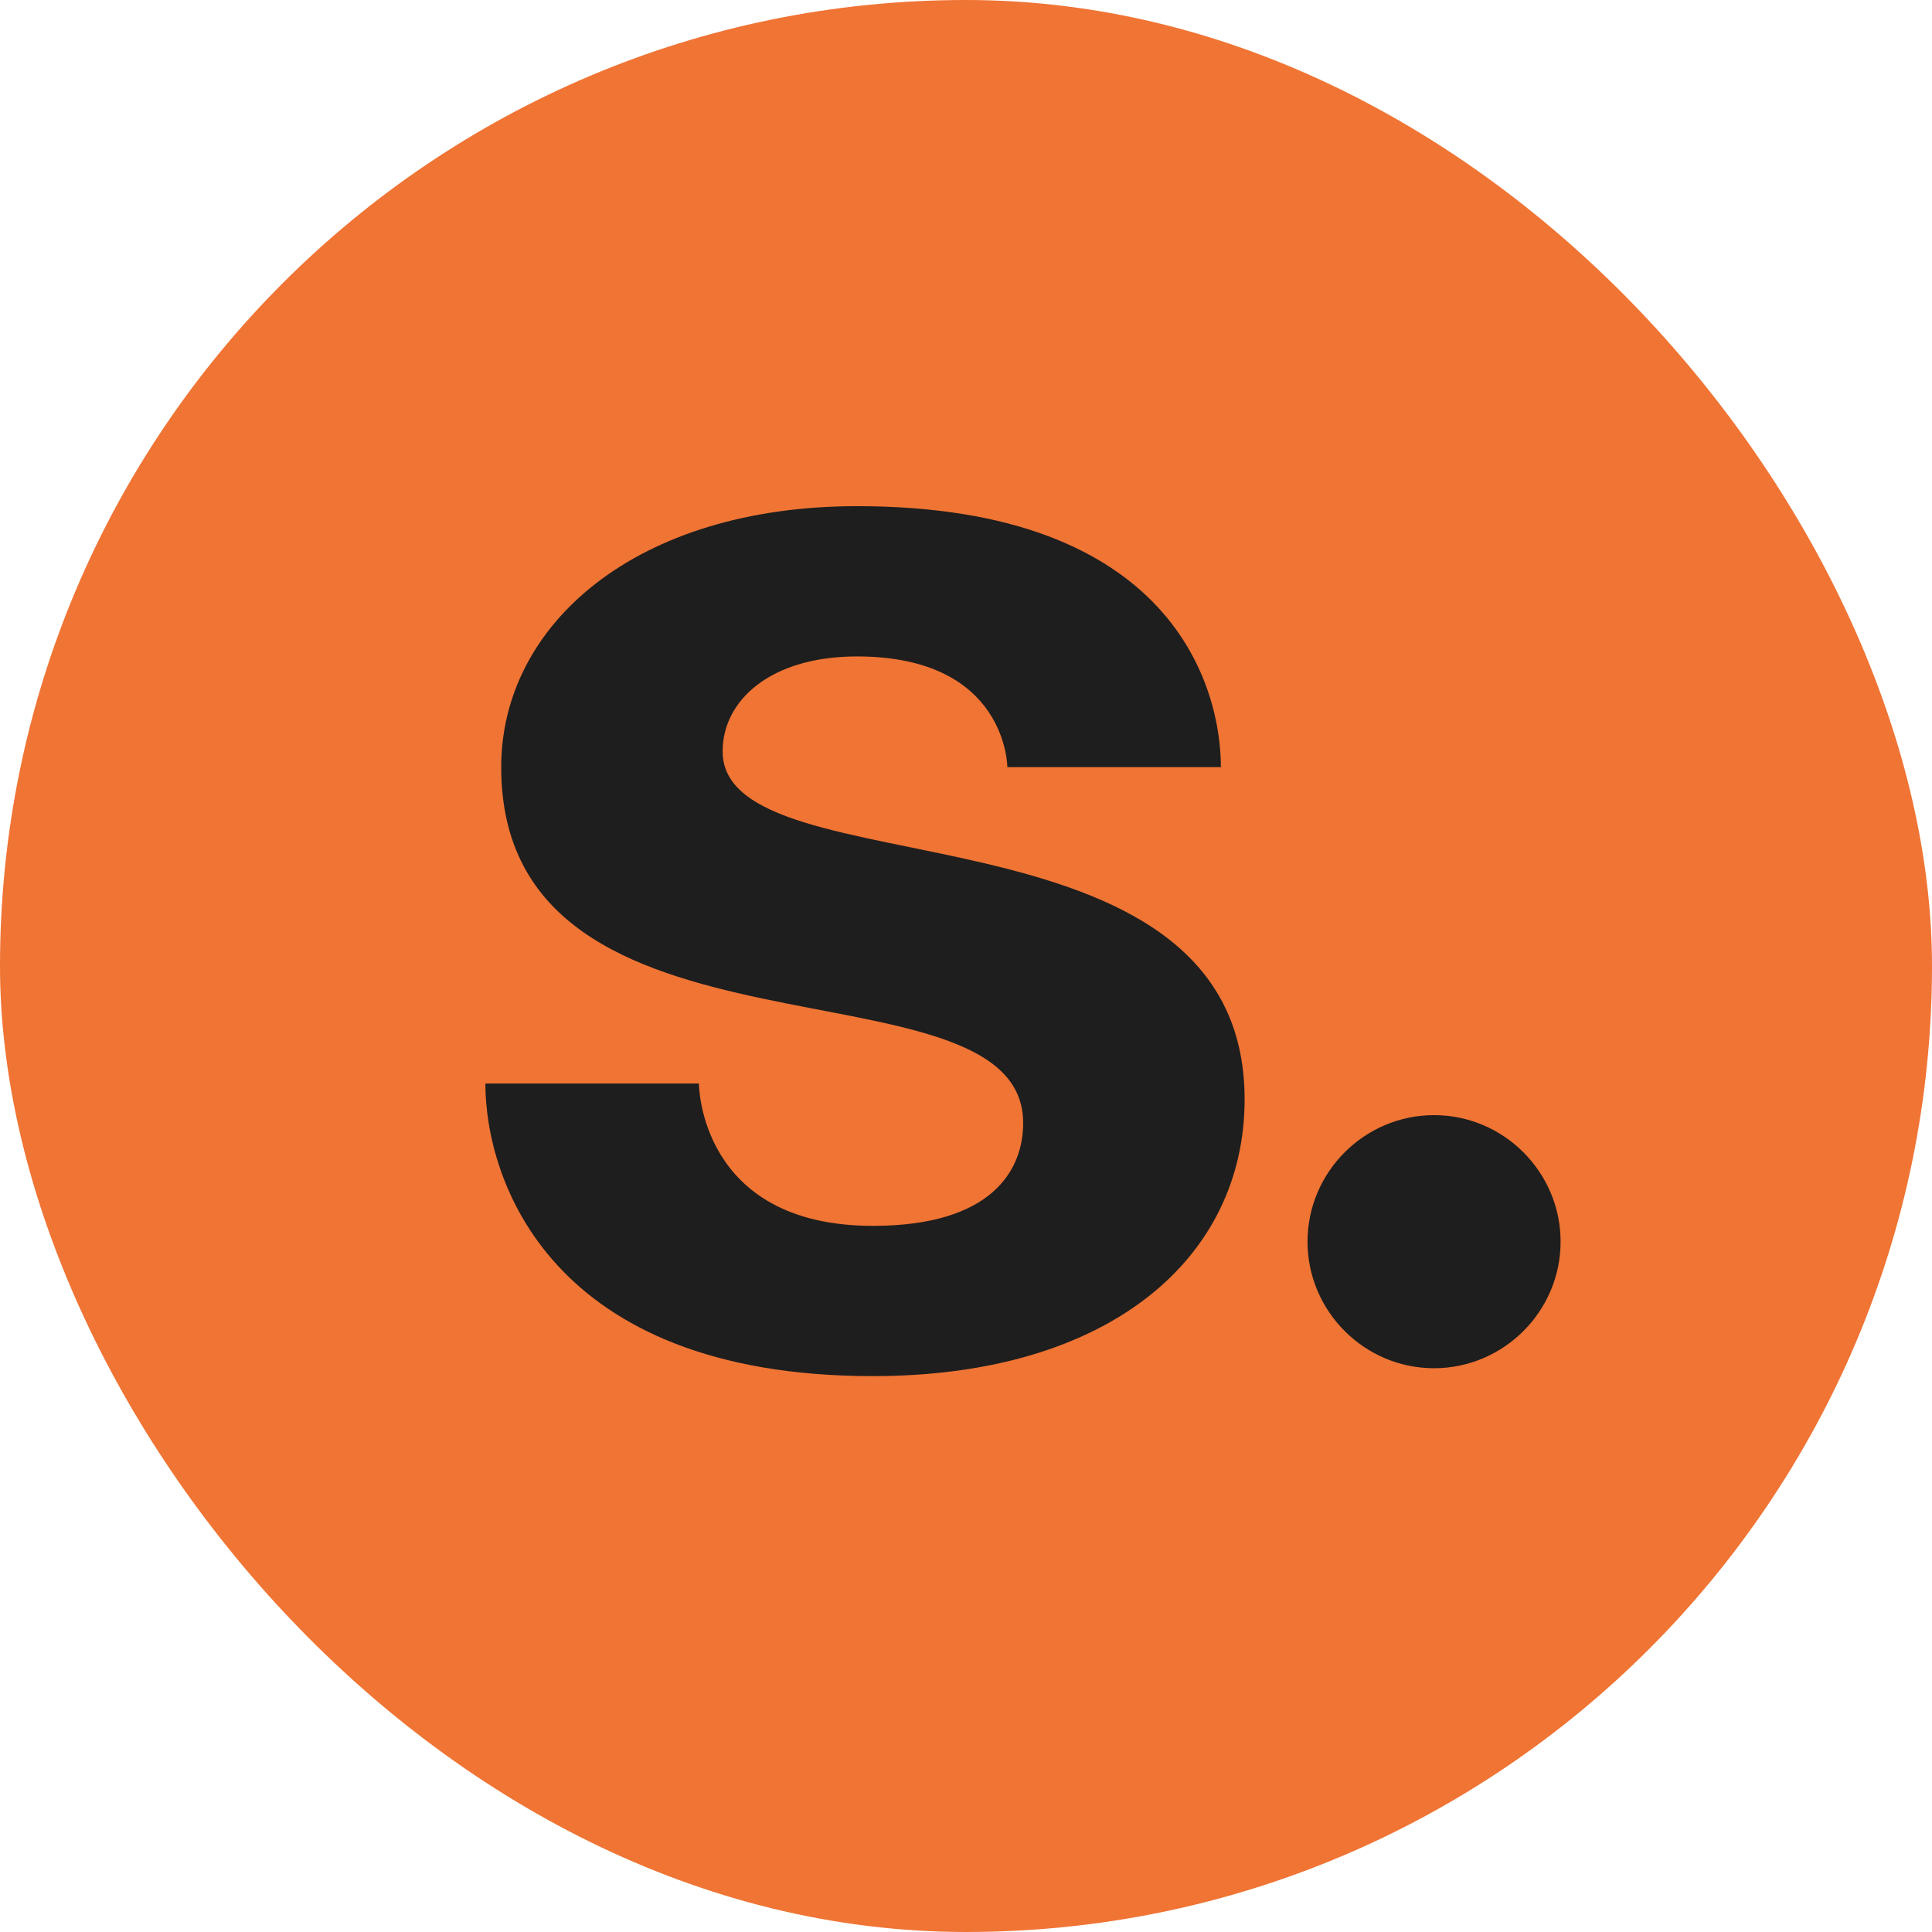 <?xml version="1.0" encoding="UTF-8"?> <svg xmlns="http://www.w3.org/2000/svg" width="100" height="100" viewBox="0 0 100 100" fill="none"><rect width="100" height="100" rx="50" fill="#F07434"></rect><g clip-path="url(#clip0_127_1442)"><path d="M25.123 56.082H36.175C36.175 56.082 36.175 63.45 45.181 63.45C51.322 63.45 52.959 60.585 52.959 58.129C52.959 49.123 25.942 56.082 25.942 39.708C25.942 32.339 32.901 26.199 44.362 26.199C60.737 26.199 63.193 35.614 63.193 39.708H52.14C52.14 39.708 52.14 33.977 44.362 33.977C39.859 33.977 37.403 36.269 37.403 38.889C37.403 46.257 64.421 40.936 64.421 56.901C64.421 65.088 57.462 71.228 45.181 71.228C28.398 71.228 25.123 60.994 25.123 56.082ZM67.677 64.269C67.677 60.667 70.624 57.719 74.226 57.719C77.829 57.719 80.776 60.667 80.776 64.269C80.776 67.871 77.829 70.819 74.226 70.819C70.624 70.819 67.677 67.871 67.677 64.269Z" fill="#1E1E1E"></path></g><defs><clipPath id="clip0_127_1442"><rect width="57.613" height="47" fill="white" transform="translate(25 26)"></rect></clipPath></defs></svg> 